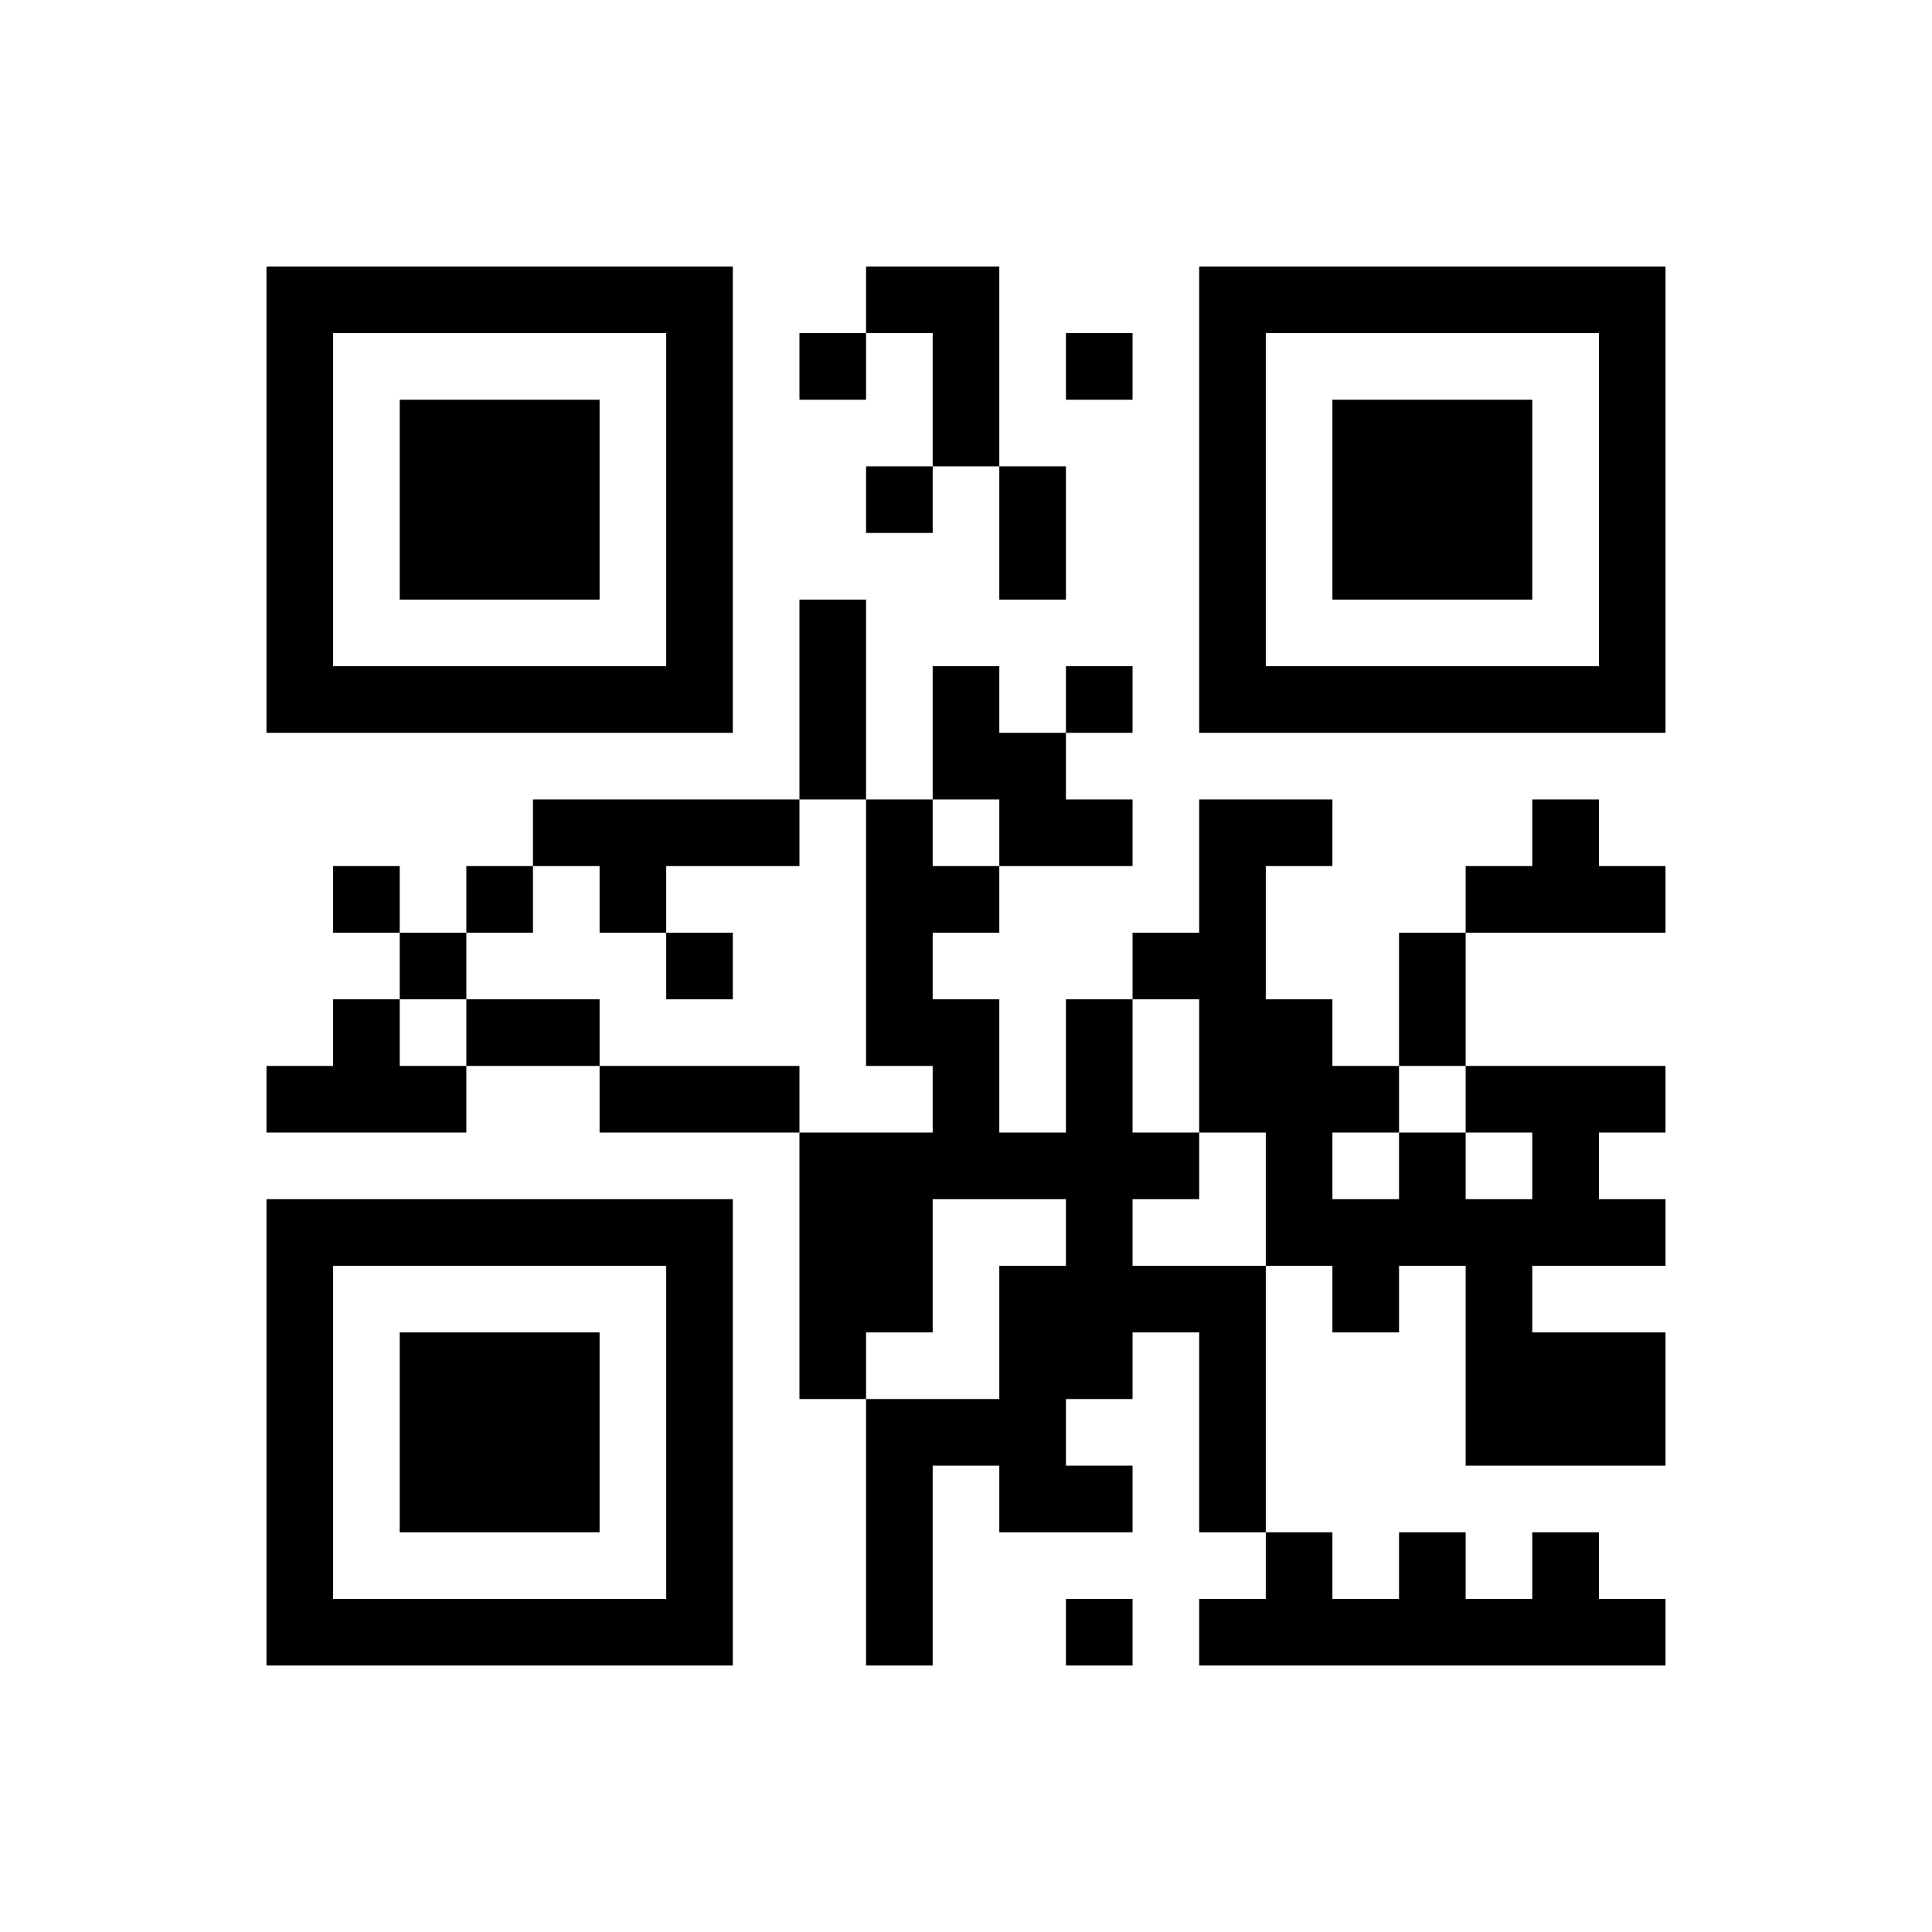 ﻿<?xml version="1.0" encoding="UTF-8"?>
<!DOCTYPE svg PUBLIC "-//W3C//DTD SVG 1.1//EN" "http://www.w3.org/Graphics/SVG/1.1/DTD/svg11.dtd">
<svg xmlns="http://www.w3.org/2000/svg" version="1.1" viewBox="0 0 29 29" stroke="none">
	<rect width="100%" height="100%" fill="#ffffff"/>
	<path d="M4,4h7v1h-7z M13,4h2v1h-2z M18,4h7v1h-7z M4,5h1v6h-1z M10,5h1v6h-1z M12,5h1v1h-1z M14,5h1v2h-1z M16,5h1v1h-1z M18,5h1v6h-1z M24,5h1v6h-1z M6,6h3v3h-3z M20,6h3v3h-3z M13,7h1v1h-1z M15,7h1v2h-1z M12,9h1v3h-1z M5,10h5v1h-5z M14,10h1v2h-1z M16,10h1v1h-1z M19,10h5v1h-5z M15,11h1v2h-1z M8,12h4v1h-4z M13,12h1v4h-1z M16,12h1v1h-1z M18,12h1v5h-1z M19,12h1v1h-1z M23,12h1v2h-1z M5,13h1v1h-1z M7,13h1v1h-1z M9,13h1v1h-1z M14,13h1v1h-1z M22,13h1v1h-1z M24,13h1v1h-1z M6,14h1v1h-1z M10,14h1v1h-1z M17,14h1v1h-1z M21,14h1v2h-1z M5,15h1v2h-1z M7,15h2v1h-2z M14,15h1v3h-1z M16,15h1v6h-1z M19,15h1v4h-1z M4,16h1v1h-1z M6,16h1v1h-1z M9,16h3v1h-3z M20,16h1v1h-1z M22,16h3v1h-3z M12,17h2v3h-2z M15,17h1v1h-1z M17,17h1v1h-1z M21,17h1v2h-1z M23,17h1v2h-1z M4,18h7v1h-7z M20,18h1v2h-1z M22,18h1v4h-1z M24,18h1v1h-1z M4,19h1v6h-1z M10,19h1v6h-1z M15,19h1v4h-1z M17,19h2v1h-2z M6,20h3v3h-3z M12,20h1v1h-1z M18,20h1v3h-1z M23,20h2v2h-2z M13,21h1v4h-1z M14,21h1v1h-1z M16,22h1v1h-1z M19,23h1v2h-1z M21,23h1v2h-1z M23,23h1v2h-1z M5,24h5v1h-5z M16,24h1v1h-1z M18,24h1v1h-1z M20,24h1v1h-1z M22,24h1v1h-1z M24,24h1v1h-1z" fill="#000000"/>
</svg>
